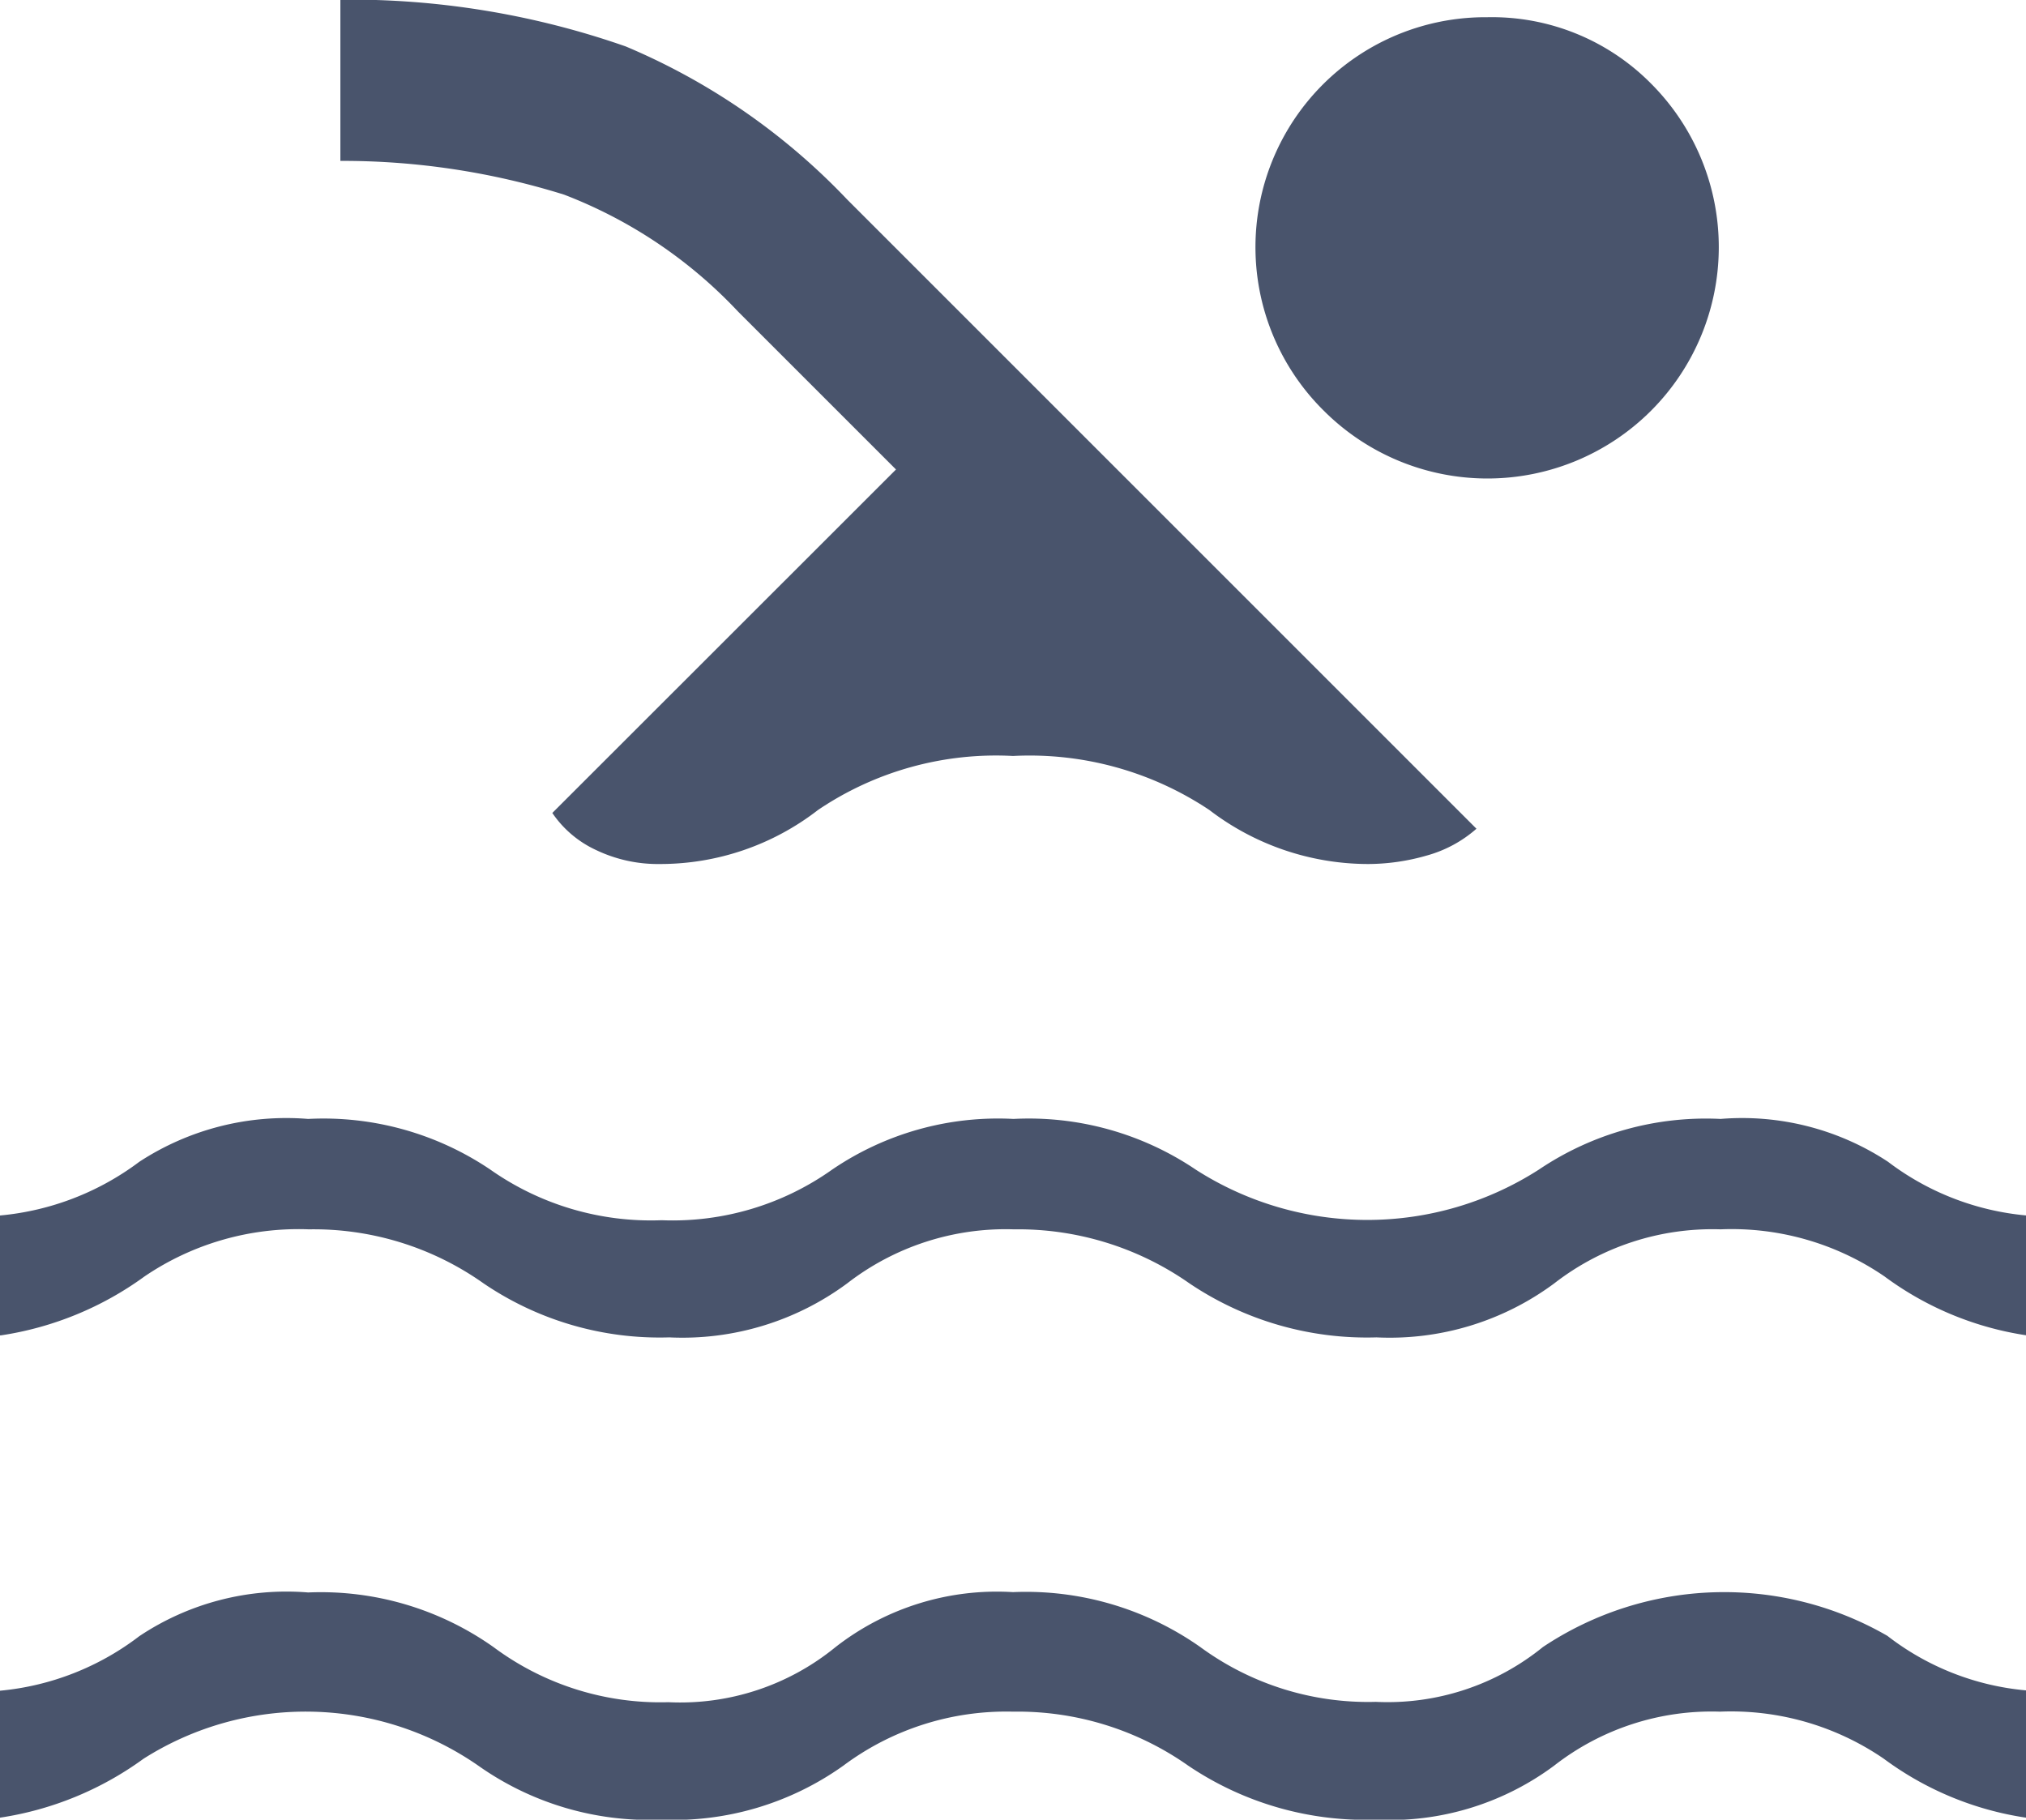 <svg xmlns="http://www.w3.org/2000/svg" width="12" height="10.779" viewBox="0 0 12 10.779">
  <path id="icon-faq-pool" d="M90,236.152V235.4a1.6,1.6,0,0,0,.825-.323,1.57,1.57,0,0,1,1-.259,1.769,1.769,0,0,1,1.1.325,1.653,1.653,0,0,0,1.034.325,1.453,1.453,0,0,0,.988-.325A1.554,1.554,0,0,1,96,234.816a1.794,1.794,0,0,1,1.109.325,1.679,1.679,0,0,0,1.04.325,1.46,1.46,0,0,0,.99-.325,1.934,1.934,0,0,1,2.04-.066,1.569,1.569,0,0,0,.821.323v.754a1.878,1.878,0,0,1-.842-.349,1.6,1.6,0,0,0-.971-.279,1.516,1.516,0,0,0-.982.32,1.633,1.633,0,0,1-1.056.32,1.877,1.877,0,0,1-1.111-.32,1.754,1.754,0,0,0-1.038-.32,1.612,1.612,0,0,0-1.005.32,1.732,1.732,0,0,1-1.079.32,1.753,1.753,0,0,1-1.083-.32,1.792,1.792,0,0,0-1.983-.041,1.932,1.932,0,0,1-.85.349Zm0-2.857v-.71a1.62,1.62,0,0,0,.825-.318,1.592,1.592,0,0,1,1-.254,1.766,1.766,0,0,1,1.079.3,1.653,1.653,0,0,0,1.015.3,1.632,1.632,0,0,0,1.01-.3,1.745,1.745,0,0,1,1.074-.3,1.766,1.766,0,0,1,1.079.3,1.881,1.881,0,0,0,2.033,0,1.769,1.769,0,0,1,1.076-.3,1.57,1.57,0,0,1,.992.254,1.592,1.592,0,0,0,.821.318v.71a1.879,1.879,0,0,1-.842-.349,1.6,1.6,0,0,0-.971-.279,1.528,1.528,0,0,0-.985.32,1.636,1.636,0,0,1-1.053.32,1.881,1.881,0,0,1-1.108-.32,1.768,1.768,0,0,0-1.041-.32,1.533,1.533,0,0,0-.986.32,1.641,1.641,0,0,1-1.054.32,1.854,1.854,0,0,1-1.1-.32,1.741,1.741,0,0,0-1.035-.32,1.623,1.623,0,0,0-.973.279,1.932,1.932,0,0,1-.85.349Zm3.271-3.094,2.036-2.035-.937-.937a2.777,2.777,0,0,0-1.029-.691,4.4,4.4,0,0,0-1.325-.2v-.955a4.942,4.942,0,0,1,1.69.277,3.886,3.886,0,0,1,1.312.907l3.727,3.727a.744.744,0,0,1-.295.159,1.261,1.261,0,0,1-.35.05,1.55,1.55,0,0,1-.937-.32,1.918,1.918,0,0,0-1.163-.32,1.883,1.883,0,0,0-1.155.32,1.525,1.525,0,0,1-.935.32.849.849,0,0,1-.382-.084A.634.634,0,0,1,93.271,230.2Zm5.538-4.714a1.325,1.325,0,0,1,.97.393,1.37,1.37,0,0,1-1.938,1.938,1.362,1.362,0,0,1,.967-2.331Z" transform="translate(-90 -225.385)" fill="#49546c"/>
</svg>
